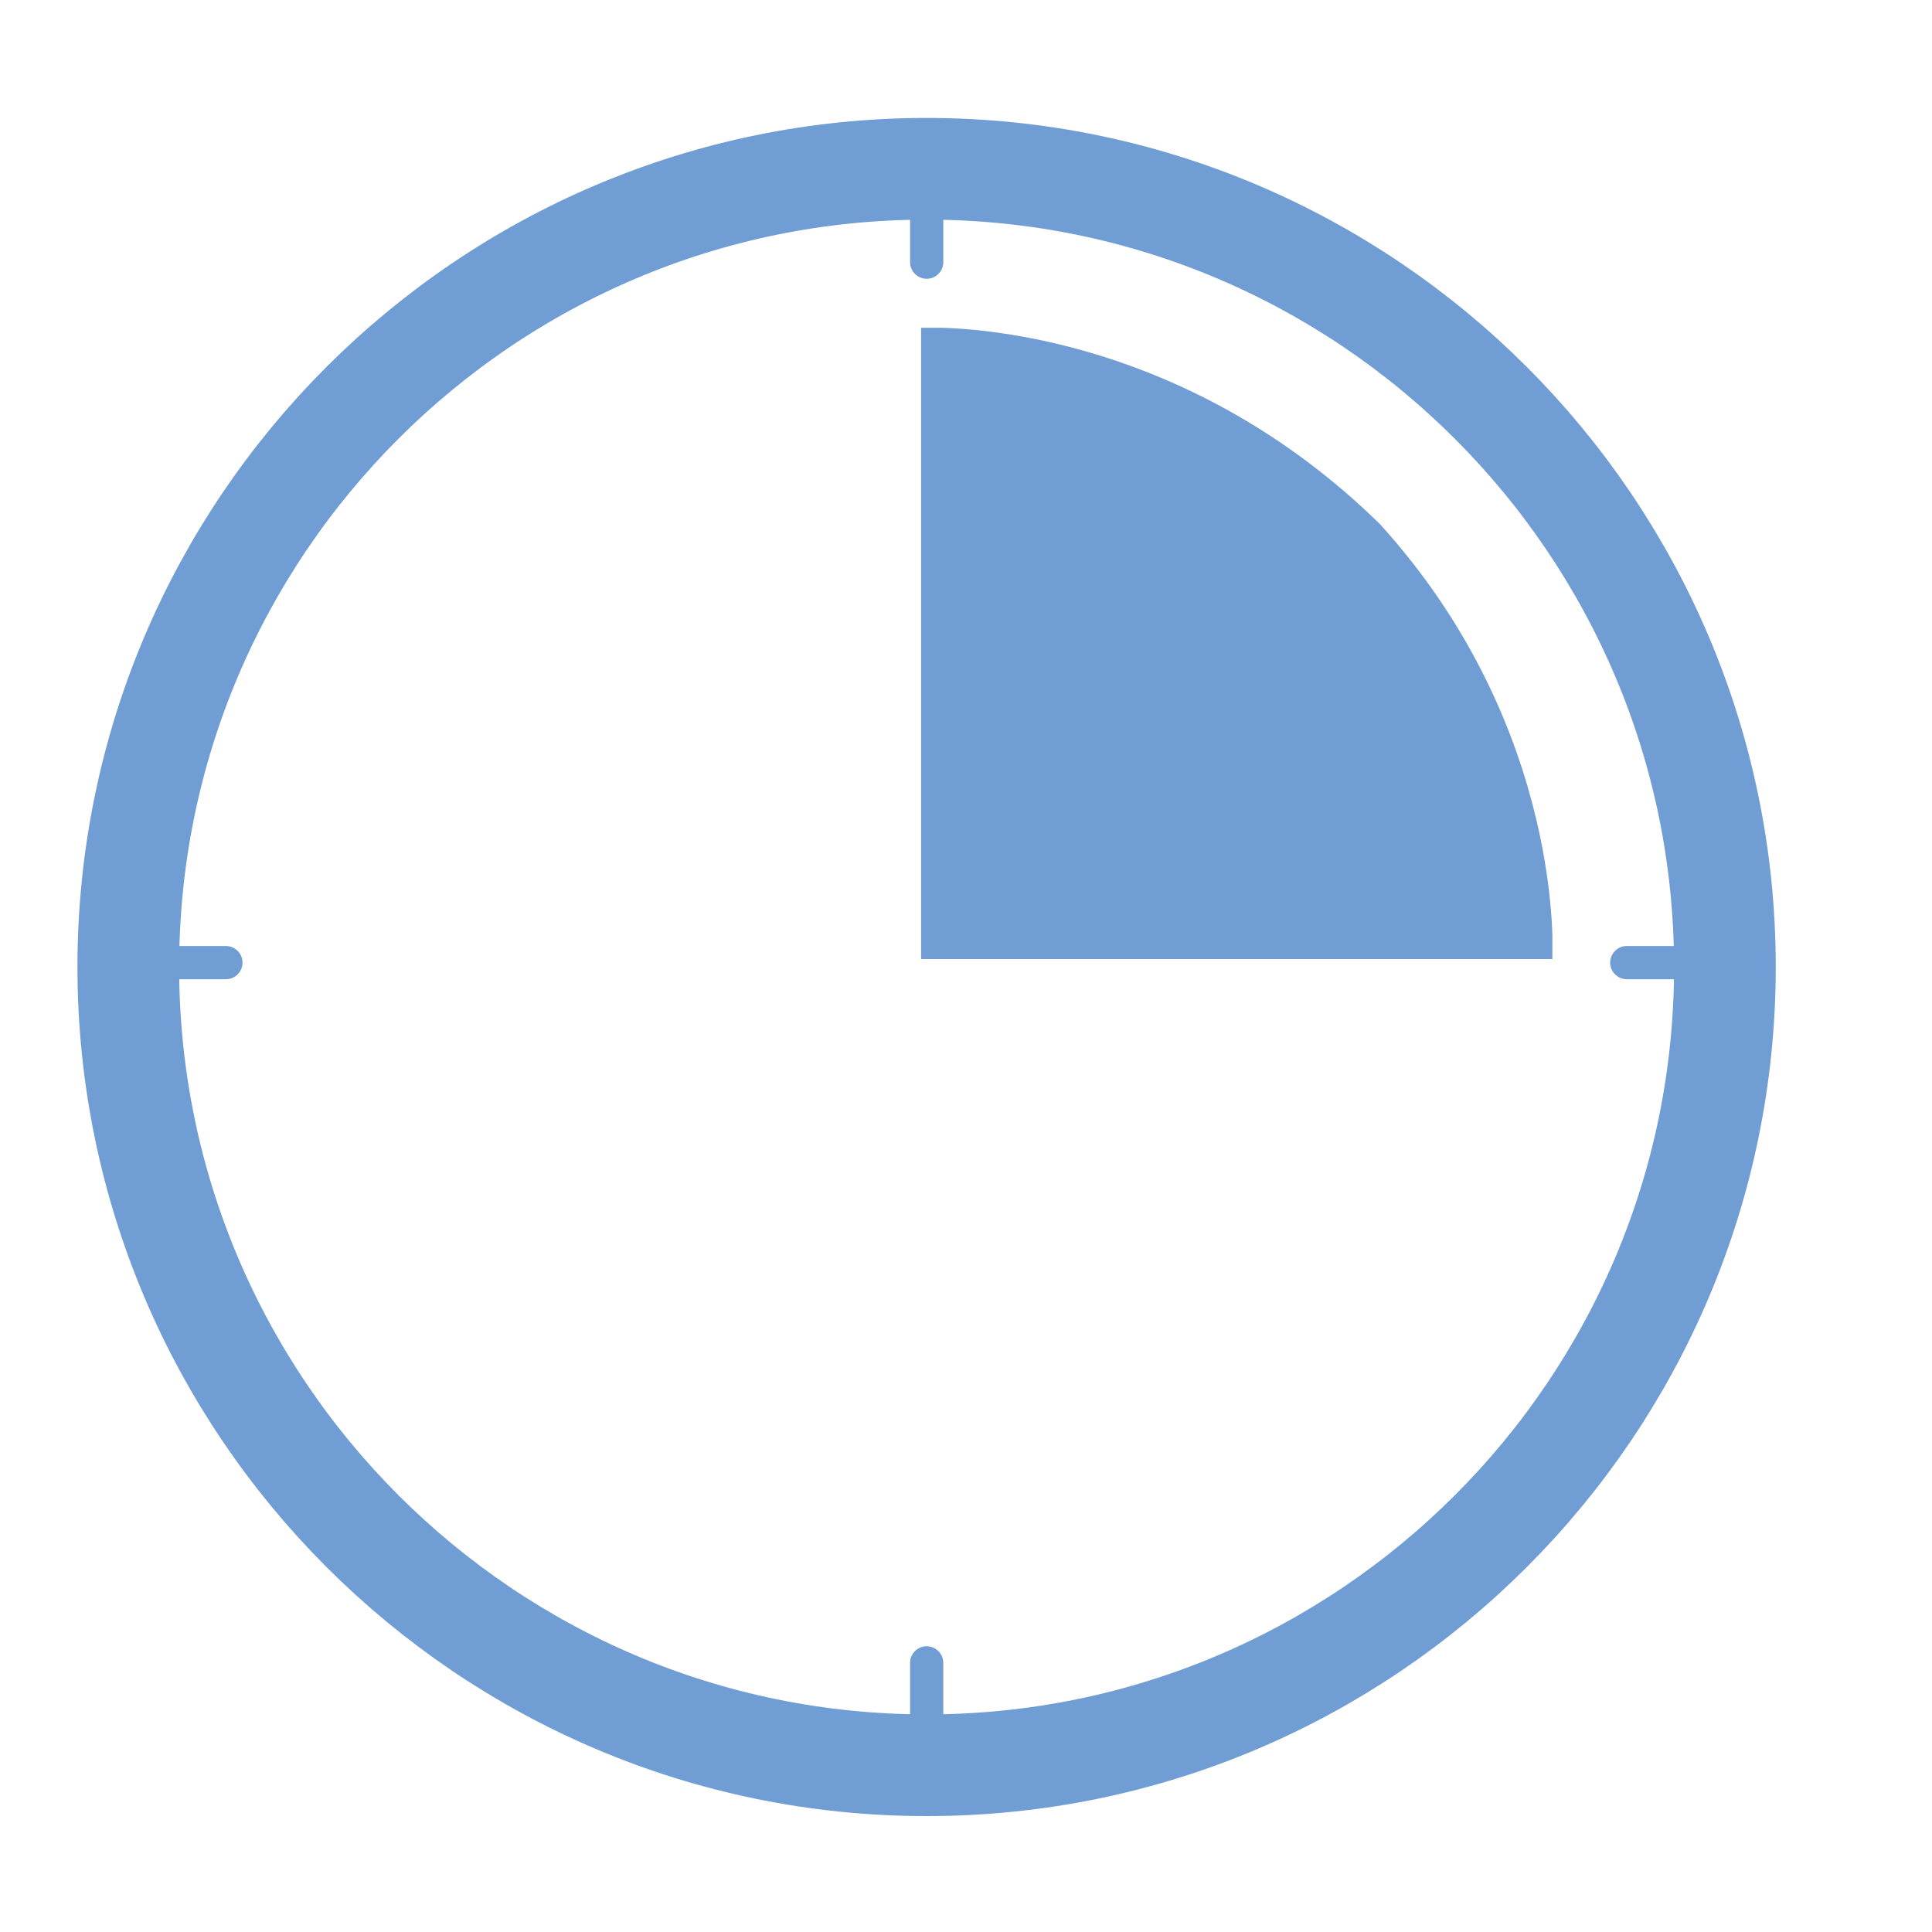 <?xml version="1.0" encoding="utf-8"?>
<!-- Generator: Adobe Illustrator 24.0.1, SVG Export Plug-In . SVG Version: 6.00 Build 0)  -->
<svg version="1.1" id="Layer_1" xmlns="http://www.w3.org/2000/svg" xmlns:xlink="http://www.w3.org/1999/xlink" x="0px" y="0px"
	 viewBox="0 0 114 114" style="enable-background:new 0 0 114 114;" xml:space="preserve">
<style type="text/css">
	.st0{clip-path:url(#SVGID_2_);fill:#709DD3;}
	.st1{fill:#709DD3;}
	.st2{fill:none;stroke:#709DD3;stroke-width:6;}
</style>
<g>
	<g>
		<defs>
			<path id="SVGID_1_" d="M54.35,19.34v37.25H91.6c0,0,0.83-13.56-10.19-25.68C70.23,19.97,57.72,19.33,54.92,19.33
				C54.55,19.33,54.35,19.34,54.35,19.34"/>
		</defs>
		<clipPath id="SVGID_2_">
			<use xlink:href="#SVGID_1_"  style="overflow:visible;"/>
		</clipPath>
		<rect x="54.35" y="19.34" class="st0" width="37.25" height="37.25"/>
	</g>
</g>
<g>
	<path class="st1" d="M55.66,103.42v-5.3c0-0.54-0.44-0.98-0.98-0.98s-0.98,0.44-0.98,0.98v5.3C28.76,102.9,8.58,82.72,8.06,57.78
		h5.27c0.54,0,0.98-0.44,0.98-0.98s-0.44-0.98-0.98-0.98H8.06C8.58,30.88,28.76,10.7,53.7,10.18v5.29c0,0.54,0.44,0.98,0.98,0.98
		s0.98-0.44,0.98-0.98v-5.29c24.94,0.52,45.12,20.7,45.64,45.64h-5.31c-0.54,0-0.98,0.44-0.98,0.98s0.44,0.98,0.98,0.98h5.31
		C100.78,82.72,80.6,102.91,55.66,103.42 M54.68,7.84c-27,0-48.97,21.97-48.97,48.97s21.97,48.97,48.97,48.97
		s48.97-21.97,48.97-48.97C103.65,29.8,81.69,7.84,54.68,7.84"/>
	<path class="st2" d="M54.68,104.16c25.97,0,47.1-21.13,47.1-47.1s-21.13-47.1-47.1-47.1S7.57,31.09,7.57,57.06
		C7.58,83.03,28.71,104.16,54.68,104.16z"/>
</g>
</svg>

